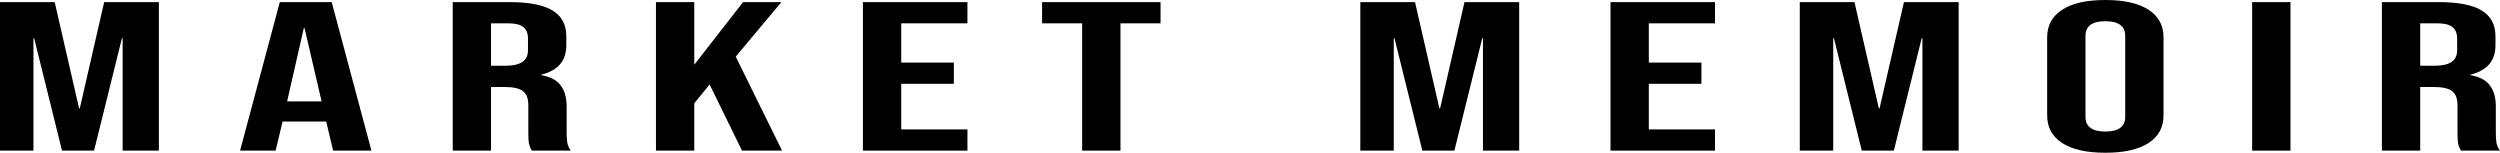 <svg xmlns="http://www.w3.org/2000/svg" fill="none" viewBox="0 0 7627 466" height="466" width="7627">
<path fill="black" d="M0 6.472H166.873L241.275 330.731H243.401L317.802 6.472H484.675V459.528H374.135V116.5H372.01L286.979 459.528H189.193L104.163 116.5H102.037V459.528H0V6.472Z"></path>
<path fill="black" d="M853.587 6.472H1011.96L1133.13 459.528H1016.21L994.951 369.564V370.858H862.09L840.833 459.528H732.419L853.587 6.472ZM981.133 309.372L929.052 85.433H926.926L875.908 309.372H981.133Z"></path>
<path fill="black" d="M1381.17 6.472H1554.42C1614.65 6.472 1658.58 15.102 1686.22 32.361C1713.85 49.189 1727.67 75.293 1727.67 110.675V138.506C1727.67 185.537 1702.16 215.309 1651.14 227.822V229.117C1679.48 234.294 1699.32 244.866 1710.66 260.831C1722.71 276.795 1728.73 298.154 1728.73 324.906V404.514C1728.73 417.458 1729.44 428.03 1730.86 436.228C1732.27 443.994 1735.82 451.761 1741.49 459.528H1622.44C1618.19 452.193 1615.36 445.289 1613.94 438.817C1612.52 432.344 1611.81 420.694 1611.81 403.867V321.022C1611.81 300.311 1606.15 285.856 1594.81 277.658C1584.18 269.46 1565.4 265.361 1538.48 265.361H1498.09V459.528H1381.17V6.472ZM1540.6 200.639C1563.98 200.639 1581.34 196.971 1592.68 189.636C1604.73 182.301 1610.75 170.004 1610.75 152.744V117.794C1610.75 101.398 1605.79 89.532 1595.87 82.197C1586.66 74.862 1571.78 71.195 1551.23 71.195H1498.09V200.639H1540.6Z"></path>
<path fill="black" d="M2001.17 6.472H2118.09V197.403L2266.89 6.472H2383.81L2244.57 172.808L2385.93 459.528H2263.7L2164.85 257.594L2118.09 315.197V459.528H2001.17V6.472Z"></path>
<path fill="black" d="M2632.59 6.472H2951.45V71.195H2749.51V190.931H2910V255.653H2749.51V394.806H2951.45V459.528H2632.59V6.472Z"></path>
<path fill="black" d="M3301.44 71.195H3179.21V6.472H3540.59V71.195H3418.36V459.528H3301.44V71.195Z"></path>
<path fill="black" d="M4150.06 6.472H4316.94L4391.34 330.731H4393.47L4467.87 6.472H4634.74V459.528H4524.2V116.5H4522.07L4437.04 459.528H4339.26L4254.23 116.5H4252.1V459.528H4150.06V6.472Z"></path>
<path fill="black" d="M4913.31 6.472H5232.17V71.195H5030.22V190.931H5190.72V255.653H5030.22V394.806H5232.17V459.528H4913.31V6.472Z"></path>
<path fill="black" d="M5490.75 6.472H5657.63L5732.03 330.731H5734.15L5808.55 6.472H5975.43V459.528H5864.89V116.5H5862.76L5777.73 459.528H5679.95L5594.91 116.5H5592.79V459.528H5490.75V6.472Z"></path>
<path fill="black" d="M6422.99 466C6365.6 466 6321.66 456.076 6291.2 436.228C6260.73 416.38 6245.49 388.333 6245.49 352.089V113.911C6245.49 77.667 6260.73 49.62 6291.2 29.772C6321.66 9.924 6365.6 0 6422.99 0C6480.39 0 6524.32 9.924 6554.79 29.772C6585.26 49.62 6600.49 77.667 6600.49 113.911V352.089C6600.49 388.333 6585.26 416.38 6554.79 436.228C6524.32 456.076 6480.39 466 6422.99 466ZM6422.99 401.278C6463.38 401.278 6483.58 386.392 6483.58 356.619V109.381C6483.58 79.608 6463.38 64.722 6422.99 64.722C6382.6 64.722 6362.41 79.608 6362.41 109.381V356.619C6362.41 386.392 6382.6 401.278 6422.99 401.278Z"></path>
<path fill="black" d="M6870.88 6.472H6987.8V459.528H6870.88V6.472Z"></path>
<path fill="black" d="M7266.68 6.472H7439.93C7500.16 6.472 7544.1 15.102 7571.73 32.361C7599.37 49.189 7613.18 75.293 7613.18 110.675V138.506C7613.18 185.537 7587.67 215.309 7536.65 227.822V229.117C7565 234.294 7584.84 244.866 7596.18 260.831C7608.22 276.795 7614.25 298.154 7614.25 324.906V404.514C7614.25 417.458 7614.95 428.03 7616.37 436.228C7617.79 443.994 7621.33 451.761 7627 459.528H7507.96C7503.71 452.193 7500.87 445.289 7499.45 438.817C7498.04 432.344 7497.33 420.694 7497.33 403.867V321.022C7497.33 300.311 7491.66 285.856 7480.32 277.658C7469.69 269.46 7450.92 265.361 7423.99 265.361H7383.6V459.528H7266.68V6.472ZM7426.12 200.639C7449.5 200.639 7466.86 196.971 7478.2 189.636C7490.24 182.301 7496.27 170.004 7496.27 152.744V117.794C7496.27 101.398 7491.31 89.532 7481.38 82.197C7472.17 74.862 7457.29 71.195 7436.74 71.195H7383.6V200.639H7426.12Z"></path>
</svg>
